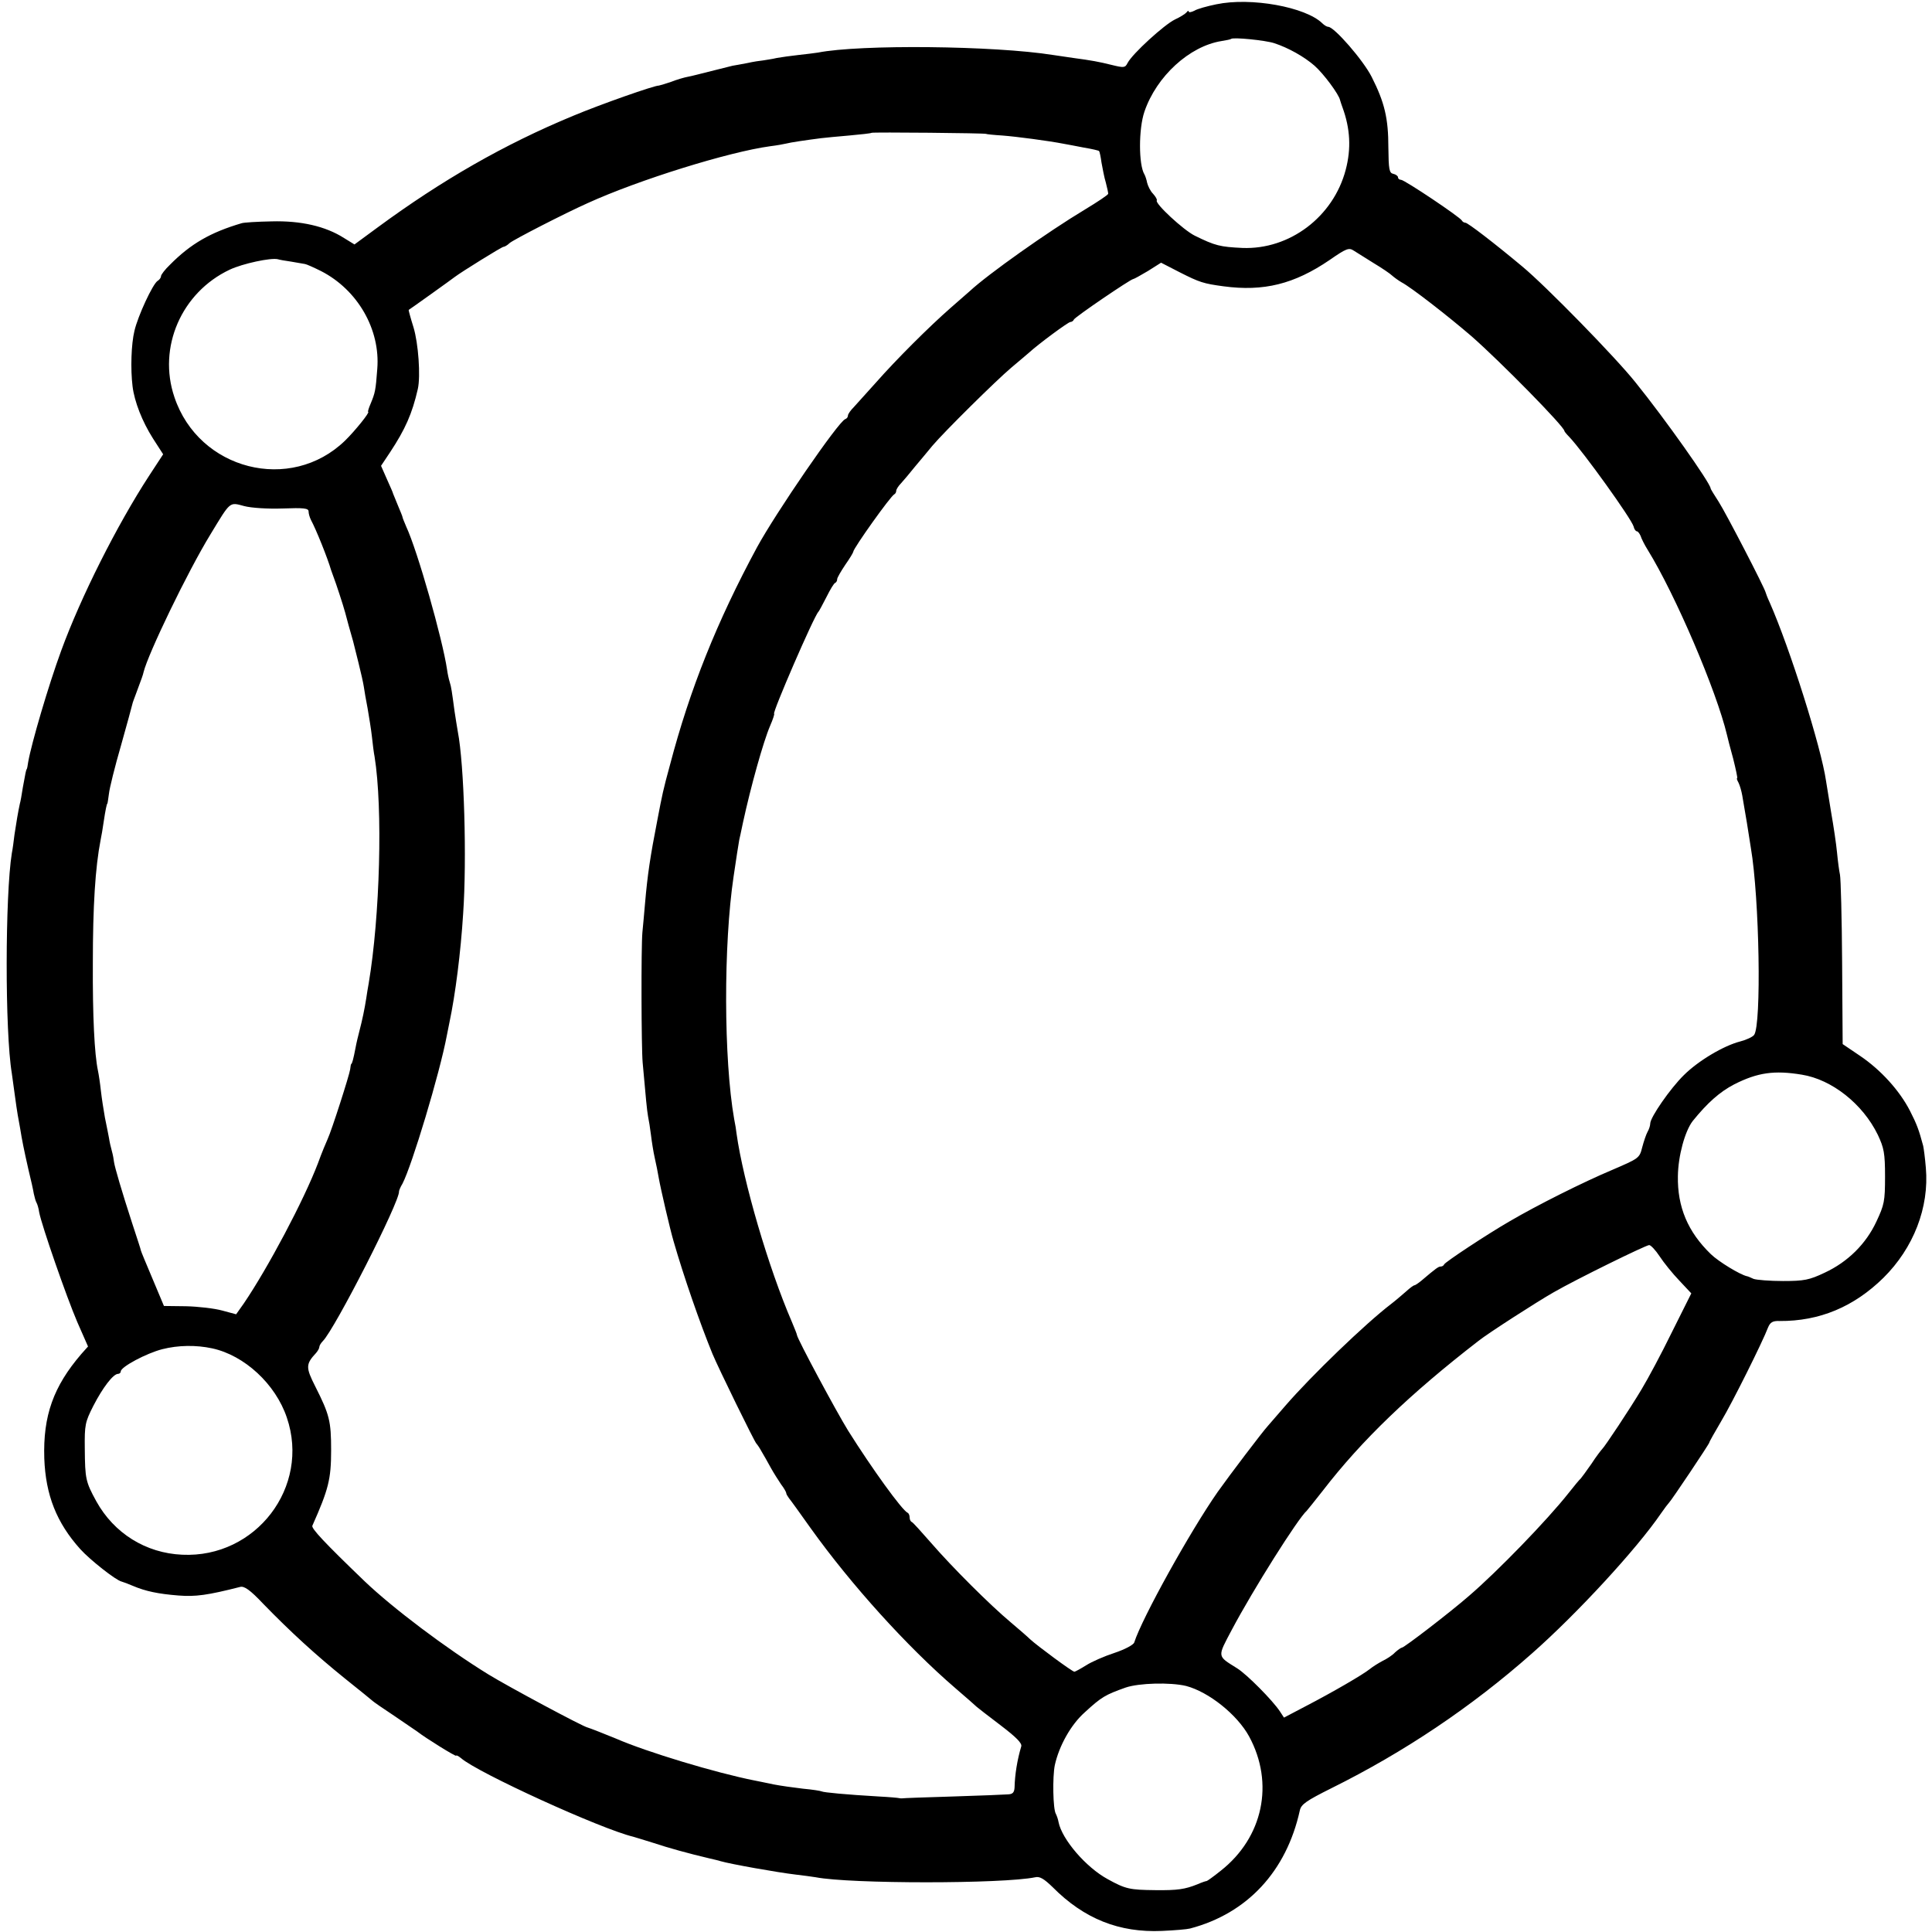 <?xml version="1.0" standalone="no"?>
<!DOCTYPE svg PUBLIC "-//W3C//DTD SVG 20010904//EN"
 "http://www.w3.org/TR/2001/REC-SVG-20010904/DTD/svg10.dtd">
<svg version="1.0" xmlns="http://www.w3.org/2000/svg"
 width="720pt" height="720pt" viewBox="0 0 720 720"
 preserveAspectRatio="xMidYMid meet">
<g transform="translate(0,720) scale(0.1,-0.1)"
fill="#000000" stroke="none">
<path d="M4533 7184 c-34 -7 -71 -17 -82 -24 -12 -6 -21 -7 -21 -3 0 4 -4 3
-8 -3 -4 -5 -24 -18 -44 -27 -39 -19 -158 -127 -176 -162 -9 -18 -14 -18 -59
-7 -48 12 -76 17 -143 26 -19 3 -53 8 -75 11 -219 35 -720 40 -877 9 -13 -2
-45 -6 -73 -9 -27 -3 -63 -8 -80 -11 -16 -4 -39 -7 -50 -9 -11 -1 -38 -5 -60
-10 -22 -4 -47 -9 -55 -10 -8 -2 -44 -11 -80 -20 -36 -9 -74 -19 -86 -21 -12
-2 -40 -10 -63 -19 -23 -8 -44 -14 -46 -14 -15 1 -215 -69 -320 -113 -256
-106 -489 -240 -727 -415 l-87 -64 -39 24 c-69 44 -161 65 -270 62 -53 -1
-104 -4 -112 -7 -115 -34 -189 -76 -267 -155 -18 -17 -33 -37 -33 -42 0 -6 -6
-14 -13 -18 -18 -12 -73 -130 -86 -186 -12 -49 -15 -142 -7 -207 7 -57 36
-131 76 -194 l38 -59 -53 -81 c-119 -183 -254 -451 -327 -651 -48 -131 -111
-346 -123 -415 -2 -14 -4 -26 -6 -27 -2 -4 -4 -12 -14 -68 -4 -27 -9 -54 -11
-60 -6 -27 -14 -74 -20 -115 -3 -25 -7 -56 -10 -70 -25 -156 -26 -665 0 -820
2 -14 7 -50 11 -80 4 -30 9 -64 11 -75 2 -11 6 -33 9 -50 7 -44 14 -79 31
-154 9 -36 18 -77 20 -90 3 -14 7 -28 10 -33 3 -5 8 -21 10 -36 9 -48 102
-316 142 -409 l40 -91 -25 -28 c-104 -121 -143 -230 -138 -389 5 -137 46 -240
134 -338 37 -41 134 -117 154 -121 7 -2 26 -9 42 -16 47 -20 94 -30 170 -36
64 -5 108 1 230 32 15 4 37 -11 86 -63 101 -104 195 -190 304 -278 55 -44 102
-82 105 -85 3 -3 39 -28 80 -55 41 -28 79 -54 85 -58 29 -23 145 -95 145 -90
0 3 8 -1 18 -9 61 -54 521 -264 642 -293 8 -2 42 -13 75 -23 54 -18 129 -39
210 -58 17 -4 35 -8 40 -10 38 -11 212 -42 280 -50 28 -3 61 -8 75 -10 128
-25 698 -25 818 0 17 4 33 -6 65 -37 117 -118 248 -170 407 -163 47 2 94 6
105 9 213 56 359 213 409 440 5 23 24 36 118 83 270 134 521 302 747 502 168
148 391 390 481 522 13 19 27 37 30 40 8 7 150 219 150 224 0 3 20 38 44 79
42 70 155 297 175 350 8 19 17 25 43 24 149 -1 277 53 387 161 112 111 171
262 158 410 -3 37 -8 74 -10 82 -16 60 -24 81 -49 130 -39 76 -109 153 -186
205 l-65 44 -2 303 c-1 167 -5 314 -8 328 -3 14 -8 51 -11 83 -3 32 -13 99
-22 150 -8 51 -17 103 -19 117 -18 125 -135 495 -210 665 -8 17 -14 33 -15 37
-3 16 -148 296 -175 338 -16 25 -30 47 -30 50 -2 21 -170 259 -280 395 -74 93
-334 359 -422 432 -103 86 -203 163 -212 163 -5 0 -11 4 -13 8 -5 12 -214 152
-227 152 -6 0 -11 4 -11 9 0 5 -8 11 -17 13 -16 3 -18 16 -19 98 0 109 -14
168 -62 263 -31 62 -140 187 -162 187 -5 0 -15 6 -22 13 -62 61 -266 98 -395
71z m216 -145 c52 -17 111 -50 150 -84 34 -30 91 -107 95 -128 2 -7 6 -19 9
-27 29 -79 33 -154 12 -233 -46 -175 -209 -298 -385 -291 -83 4 -101 8 -178
46 -42 21 -149 120 -141 131 2 3 -4 14 -14 25 -10 10 -19 29 -22 41 -2 11 -7
26 -10 31 -22 36 -22 170 0 234 45 132 168 244 287 263 18 3 34 6 36 8 7 7
128 -5 161 -16z m-1074 -338 c0 -1 27 -4 60 -6 53 -4 174 -20 230 -31 11 -2
44 -8 74 -14 30 -5 56 -11 57 -13 2 -2 6 -21 9 -43 4 -21 10 -55 16 -74 5 -19
9 -38 9 -42 0 -4 -39 -30 -87 -59 -138 -83 -360 -240 -429 -304 -6 -5 -39 -34
-72 -63 -81 -71 -203 -193 -277 -277 -33 -37 -70 -78 -82 -91 -13 -13 -23 -27
-23 -33 0 -5 -4 -11 -10 -13 -25 -8 -260 -351 -329 -478 -149 -276 -250 -528
-324 -810 -26 -95 -29 -111 -47 -205 -27 -138 -37 -206 -46 -310 -3 -38 -8
-88 -10 -110 -5 -55 -4 -430 1 -485 12 -136 16 -177 20 -200 3 -14 8 -45 11
-70 3 -25 9 -63 14 -85 5 -22 12 -56 15 -75 7 -40 42 -191 55 -235 38 -132 98
-305 145 -420 22 -53 157 -329 164 -335 3 -3 12 -16 19 -29 8 -13 23 -40 34
-60 11 -20 29 -48 39 -63 11 -14 19 -29 19 -32 0 -4 5 -12 10 -19 6 -7 42 -57
81 -112 151 -211 360 -442 539 -596 41 -35 77 -67 80 -70 3 -3 42 -33 88 -68
59 -45 81 -67 78 -79 -15 -50 -24 -106 -25 -153 -1 -19 -7 -25 -23 -26 -13 -1
-106 -5 -207 -8 -101 -3 -186 -6 -190 -7 -3 0 -8 0 -11 1 -3 1 -36 4 -75 6
-120 7 -206 15 -213 19 -4 2 -35 7 -69 10 -35 4 -84 11 -110 16 -27 6 -59 12
-73 15 -141 28 -398 105 -515 156 -36 15 -100 40 -105 41 -15 2 -297 153 -370
198 -159 98 -356 247 -460 346 -153 147 -200 198 -196 208 60 135 70 173 70
281 0 109 -6 133 -59 238 -36 71 -36 83 3 125 6 7 12 17 12 22 0 5 6 15 13 22
45 45 288 522 284 558 0 3 5 16 13 29 35 67 139 412 165 551 3 14 7 36 10 50
22 104 42 261 51 405 14 201 4 556 -20 679 -3 16 -8 50 -12 75 -10 74 -12 90
-18 109 -3 9 -8 31 -10 47 -17 114 -110 442 -152 532 -7 17 -14 33 -14 36 0 2
-8 22 -17 43 -9 22 -17 41 -18 44 0 3 -11 27 -23 54 l-22 50 34 51 c56 85 82
143 103 235 11 48 2 171 -16 230 -11 35 -19 65 -18 65 4 2 162 115 172 123 25
19 175 112 181 112 4 0 15 6 23 14 15 13 206 111 291 149 191 87 526 191 680
212 25 3 52 8 60 10 14 4 75 13 130 20 14 2 61 6 105 10 44 4 81 8 83 10 3 3
427 -1 427 -4z m1445 -482 c30 -18 61 -39 68 -46 8 -7 23 -18 35 -25 35 -18
175 -127 262 -202 107 -94 345 -336 345 -352 0 -2 8 -12 18 -22 53 -56 231
-304 240 -334 2 -10 8 -18 12 -18 4 0 10 -8 14 -17 3 -10 15 -34 27 -53 103
-167 256 -525 295 -689 2 -9 12 -49 23 -88 10 -40 17 -73 15 -73 -3 0 0 -8 5
-17 5 -10 11 -31 14 -48 3 -16 10 -61 17 -100 6 -38 13 -81 15 -95 32 -187 40
-661 12 -697 -5 -7 -28 -18 -51 -24 -63 -16 -158 -73 -211 -126 -50 -49 -125
-157 -125 -180 0 -7 -4 -21 -10 -31 -5 -9 -14 -35 -20 -58 -10 -40 -12 -41
-112 -84 -107 -45 -279 -131 -383 -192 -83 -48 -239 -151 -243 -160 -2 -5 -8
-8 -13 -8 -8 0 -17 -6 -71 -52 -12 -10 -24 -18 -27 -18 -3 0 -17 -10 -31 -23
-14 -12 -38 -33 -55 -46 -97 -74 -299 -269 -395 -380 -30 -35 -60 -69 -65 -75
-21 -23 -143 -184 -187 -246 -102 -146 -282 -470 -311 -561 -3 -9 -35 -26 -74
-39 -37 -12 -85 -33 -105 -46 -21 -13 -41 -24 -44 -24 -8 0 -139 97 -165 121
-8 8 -40 36 -71 62 -79 66 -220 207 -298 297 -36 41 -68 77 -72 78 -5 2 -8 10
-8 17 0 7 -3 15 -7 17 -21 9 -134 166 -222 306 -44 71 -190 343 -191 357 0 3
-9 25 -19 49 -87 201 -181 523 -206 701 -1 11 -5 36 -9 55 -39 223 -40 649 -2
904 8 57 20 131 21 136 1 3 7 32 14 65 29 134 76 302 101 360 11 25 17 45 15
45 -9 0 149 365 165 380 3 3 16 28 30 55 14 28 28 52 33 53 4 2 7 8 7 14 0 5
14 29 30 53 17 24 30 46 30 49 0 12 140 209 153 214 4 2 7 8 7 13 0 5 8 18 18
28 9 10 33 38 52 62 19 23 49 58 65 78 45 53 234 240 294 291 30 25 59 50 65
55 36 33 147 115 155 115 5 0 11 4 13 9 3 9 212 151 221 151 3 0 28 14 55 30
l49 31 70 -36 c73 -37 88 -42 163 -52 149 -20 263 8 395 98 62 43 72 47 90 35
11 -7 45 -28 75 -47z m-4035 6 c22 -4 45 -8 52 -9 6 -1 33 -13 59 -26 137 -70
222 -218 210 -365 -6 -81 -8 -89 -25 -130 -7 -16 -11 -30 -9 -30 8 0 -49 -71
-86 -107 -203 -197 -545 -110 -636 162 -63 185 26 390 206 475 49 23 153 45
179 39 6 -2 28 -6 50 -9z m-32 -920 c79 3 97 1 97 -11 0 -8 4 -22 9 -32 19
-35 62 -142 75 -187 2 -5 6 -17 9 -25 8 -20 38 -112 41 -125 2 -5 8 -30 15
-55 7 -25 15 -52 17 -60 2 -8 11 -44 20 -80 9 -36 18 -76 20 -90 2 -14 8 -50
14 -80 5 -30 13 -77 16 -105 3 -27 7 -61 10 -75 31 -193 20 -596 -22 -845 -3
-16 -7 -41 -9 -55 -6 -39 -15 -82 -25 -120 -5 -19 -12 -48 -15 -65 -8 -42 -13
-60 -16 -60 -1 0 -3 -9 -4 -20 -3 -22 -69 -228 -84 -260 -5 -11 -22 -51 -36
-90 -53 -139 -187 -391 -276 -522 l-29 -41 -52 14 c-29 8 -90 15 -135 16 l-82
1 -34 81 c-38 90 -50 119 -52 126 0 3 -15 48 -32 100 -40 123 -65 209 -68 229
-1 9 -4 27 -8 41 -4 14 -9 36 -11 50 -3 14 -9 48 -15 75 -5 28 -12 73 -15 100
-3 28 -8 61 -11 75 -13 62 -20 202 -19 400 0 214 9 357 29 460 3 14 8 43 11
65 7 47 12 70 14 70 1 0 3 16 6 37 2 20 22 101 45 180 22 78 41 148 42 153 1
6 8 24 14 40 22 59 26 70 28 80 17 69 164 374 249 513 76 125 70 121 126 106
26 -7 89 -11 143 -9z m5662 -2110 c112 -18 227 -109 283 -224 23 -49 27 -68
27 -156 0 -92 -3 -105 -32 -167 -39 -84 -107 -151 -193 -191 -57 -27 -76 -31
-155 -31 -49 0 -99 4 -110 8 -11 5 -22 10 -25 10 -26 6 -105 54 -134 82 -86
83 -125 176 -123 291 1 75 26 167 55 205 55 68 101 109 155 137 87 44 149 53
252 36z m-530 -677 c15 -23 48 -64 73 -90 l45 -48 -72 -144 c-39 -80 -90 -175
-113 -213 -44 -74 -138 -215 -147 -223 -3 -3 -22 -27 -40 -55 -19 -27 -37 -52
-40 -55 -4 -3 -24 -27 -46 -55 -79 -100 -264 -291 -370 -382 -71 -62 -242
-193 -250 -193 -3 0 -15 -8 -26 -18 -10 -11 -32 -25 -47 -32 -15 -8 -36 -21
-47 -30 -26 -21 -138 -86 -240 -139 l-80 -42 -15 23 c-27 41 -124 139 -160
161 -75 47 -74 40 -19 144 79 149 246 414 279 443 3 3 30 37 60 75 145 188
324 360 580 558 35 28 220 147 280 181 85 49 342 175 356 176 6 0 24 -19 39
-42z m-5394 -343 c120 -26 236 -133 278 -258 88 -258 -115 -524 -390 -511
-136 6 -254 80 -320 199 -40 73 -42 84 -43 196 -1 89 1 99 32 160 35 68 74
119 92 119 5 0 10 4 10 9 0 17 96 68 155 83 59 15 126 16 186 3z m3629 -1258
c84 -22 190 -106 235 -188 95 -175 52 -377 -106 -501 -26 -21 -50 -38 -52 -38
-3 0 -18 -5 -34 -12 -47 -19 -75 -23 -158 -22 -95 1 -110 4 -177 41 -81 44
-170 148 -183 212 -2 12 -7 25 -10 31 -11 17 -13 138 -4 182 16 72 60 151 112
197 62 57 76 65 152 92 50 17 166 20 225 6z"/>
</g>
</svg>
